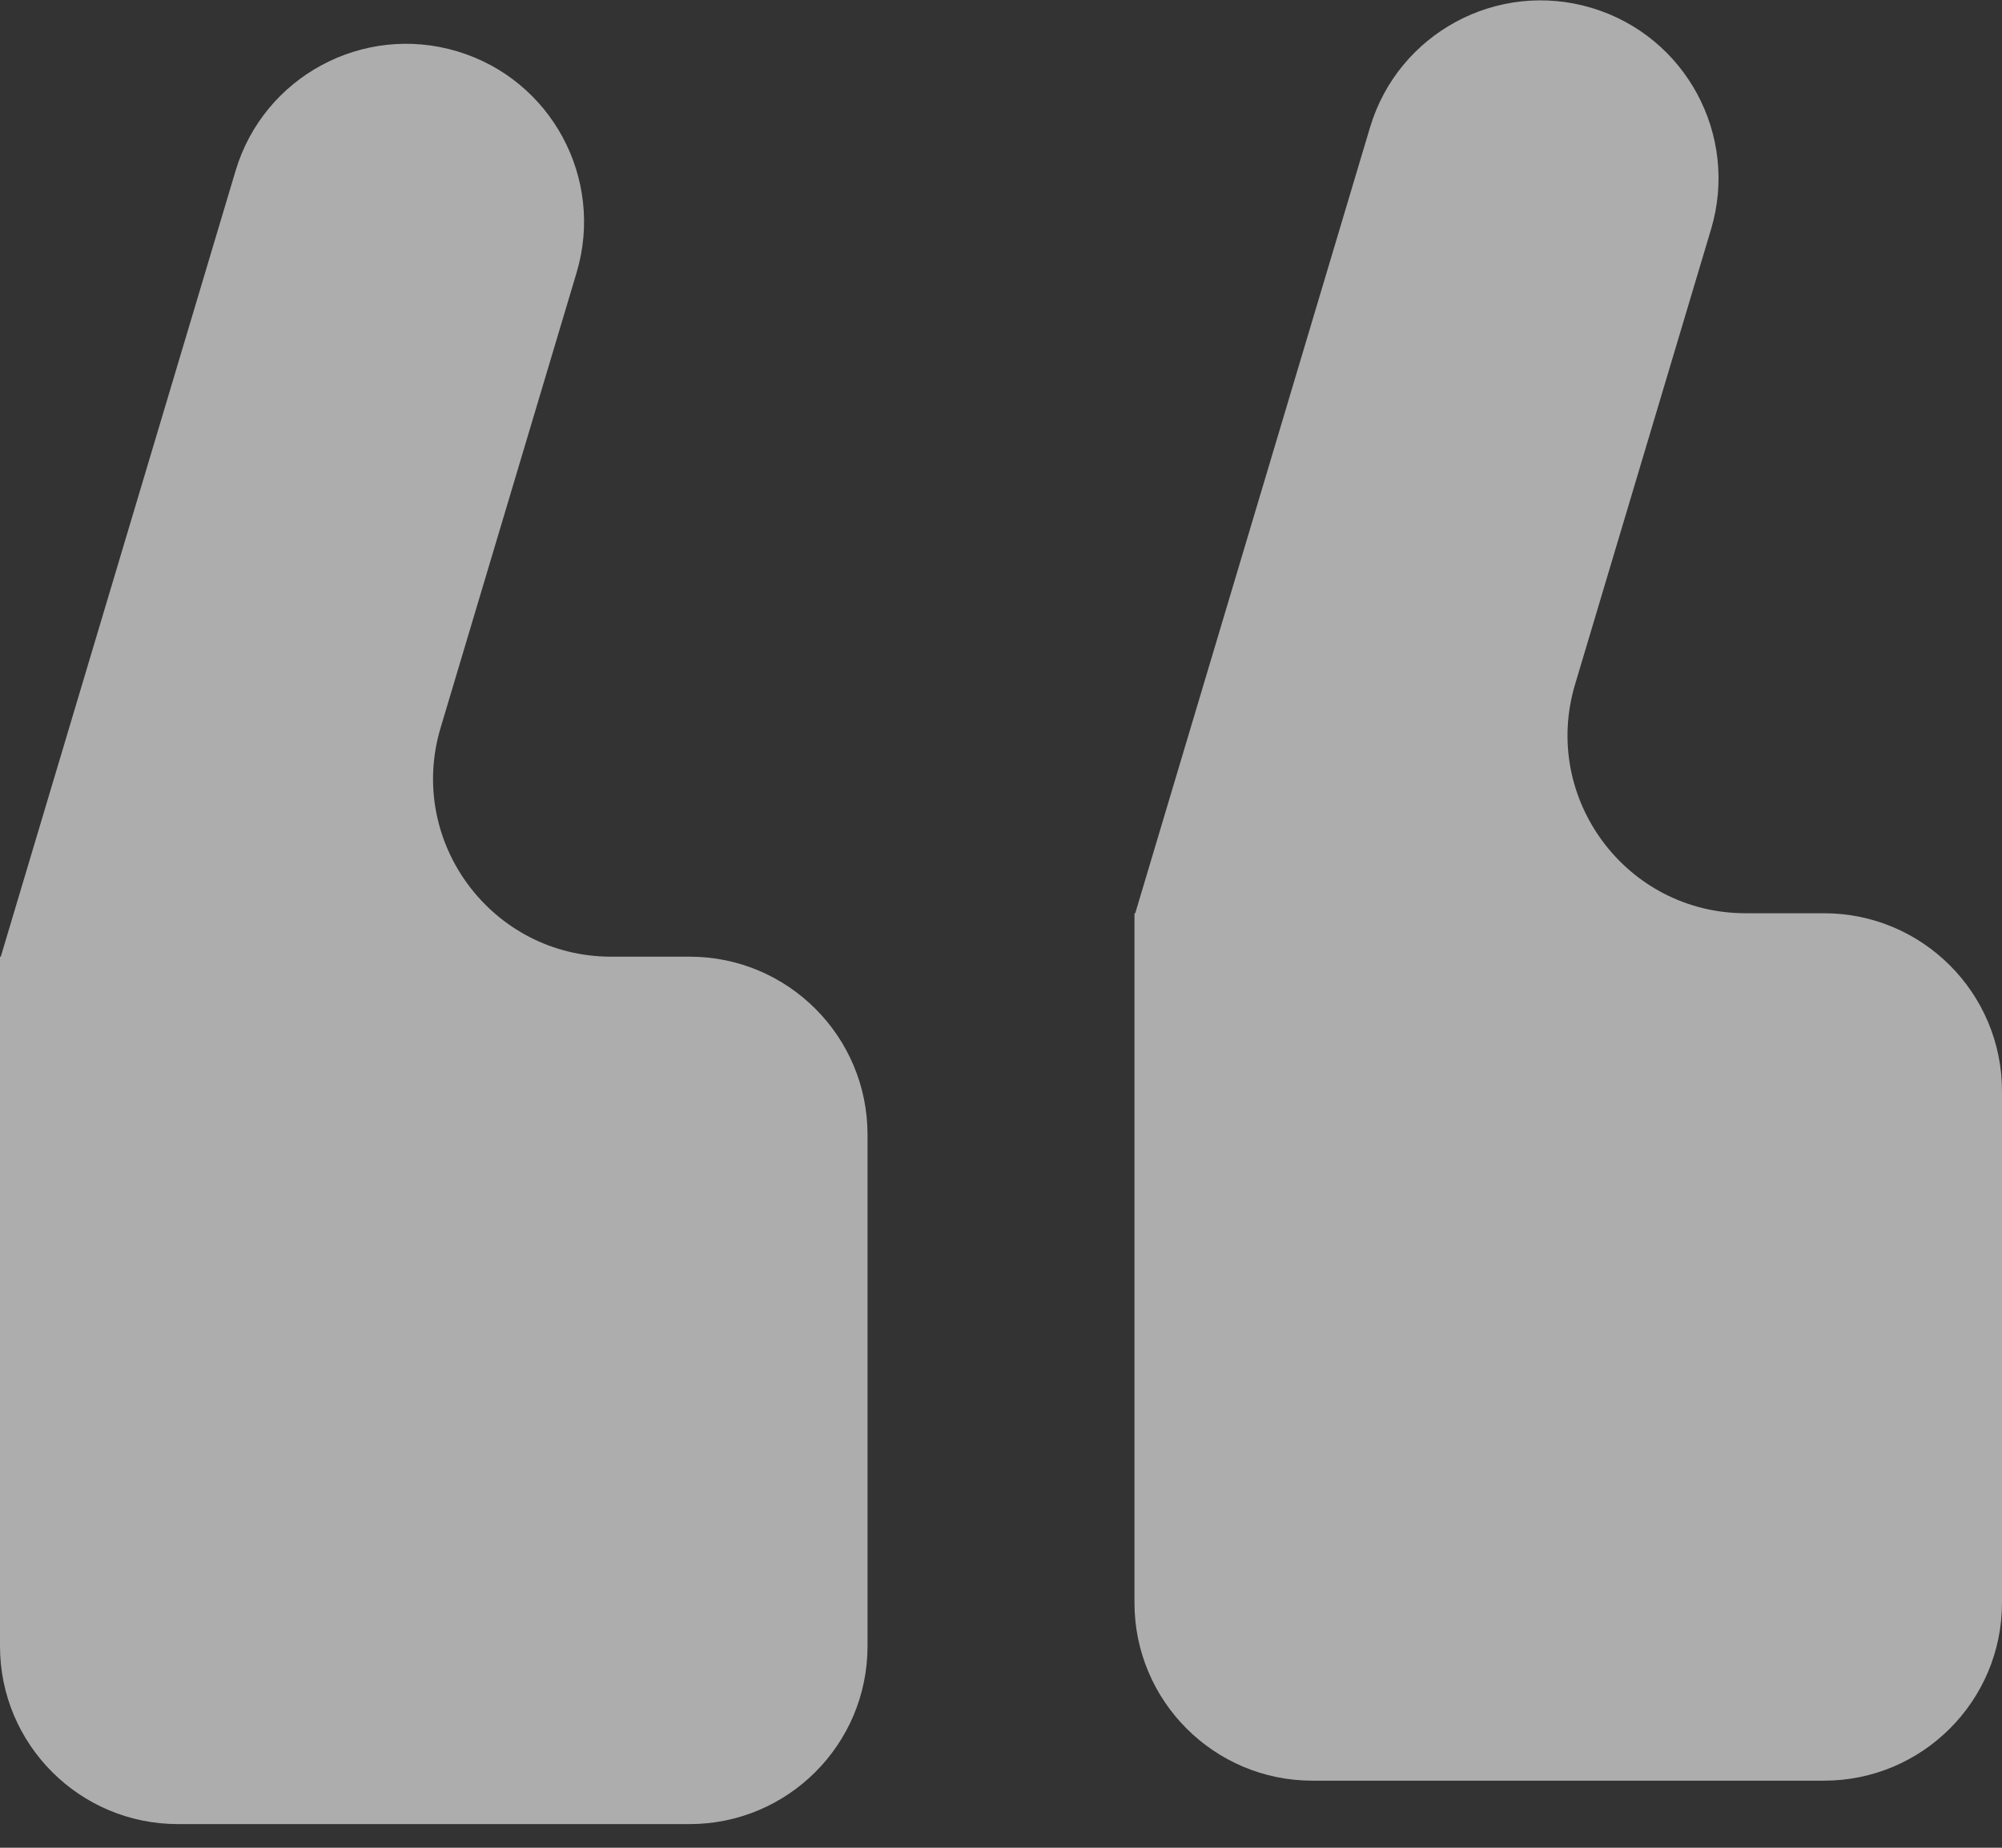 <svg width="39" height="36" viewBox="0 0 39 36" fill="none" xmlns="http://www.w3.org/2000/svg">
<rect x="0" y="0" width="39" height="36" fill="#333333" stroke="none"/>
<path fill-rule="evenodd" clip-rule="evenodd" d="M11.232 5.313C11.78 3.478 10.738 1.547 8.903 0.999C7.069 0.451 5.137 1.494 4.589 3.328L0.017 18.633C0.016 18.637 0.013 18.639 0.009 18.639C0.004 18.639 0 18.643 0 18.648V18.689C0 18.689 0 18.689 0 18.689L1.05807e-05 18.69C-2.90897e-05 18.69 4.62363e-05 18.691 0 18.691C0 18.691 0 18.691 0 18.691V32.072C0 33.987 1.552 35.539 3.467 35.539H13.434C15.348 35.539 16.9 33.987 16.9 32.072V22.106C16.9 20.191 15.348 18.639 13.434 18.639H11.905C9.584 18.639 7.919 16.404 8.583 14.18L11.232 5.313Z" fill="white" fill-opacity="0.6"/>
<path fill-rule="evenodd" clip-rule="evenodd" d="M33.332 4.467C33.88 2.632 32.837 0.701 31.003 0.153C29.168 -0.395 27.237 0.648 26.689 2.482L22.117 17.787C22.116 17.791 22.112 17.793 22.108 17.793C22.104 17.793 22.1 17.797 22.1 17.802V17.843C22.1 17.843 22.1 17.843 22.1 17.843L22.1 17.844C22.1 17.844 22.1 17.844 22.1 17.844C22.1 17.844 22.1 17.845 22.1 17.845V31.226C22.1 33.141 23.652 34.693 25.567 34.693H35.533C37.448 34.693 39 33.141 39 31.226V21.26C39 19.345 37.448 17.793 35.533 17.793H34.005C31.684 17.793 30.019 15.558 30.683 13.334L33.332 4.467Z" fill="white" fill-opacity="0.6"/>
</svg>
